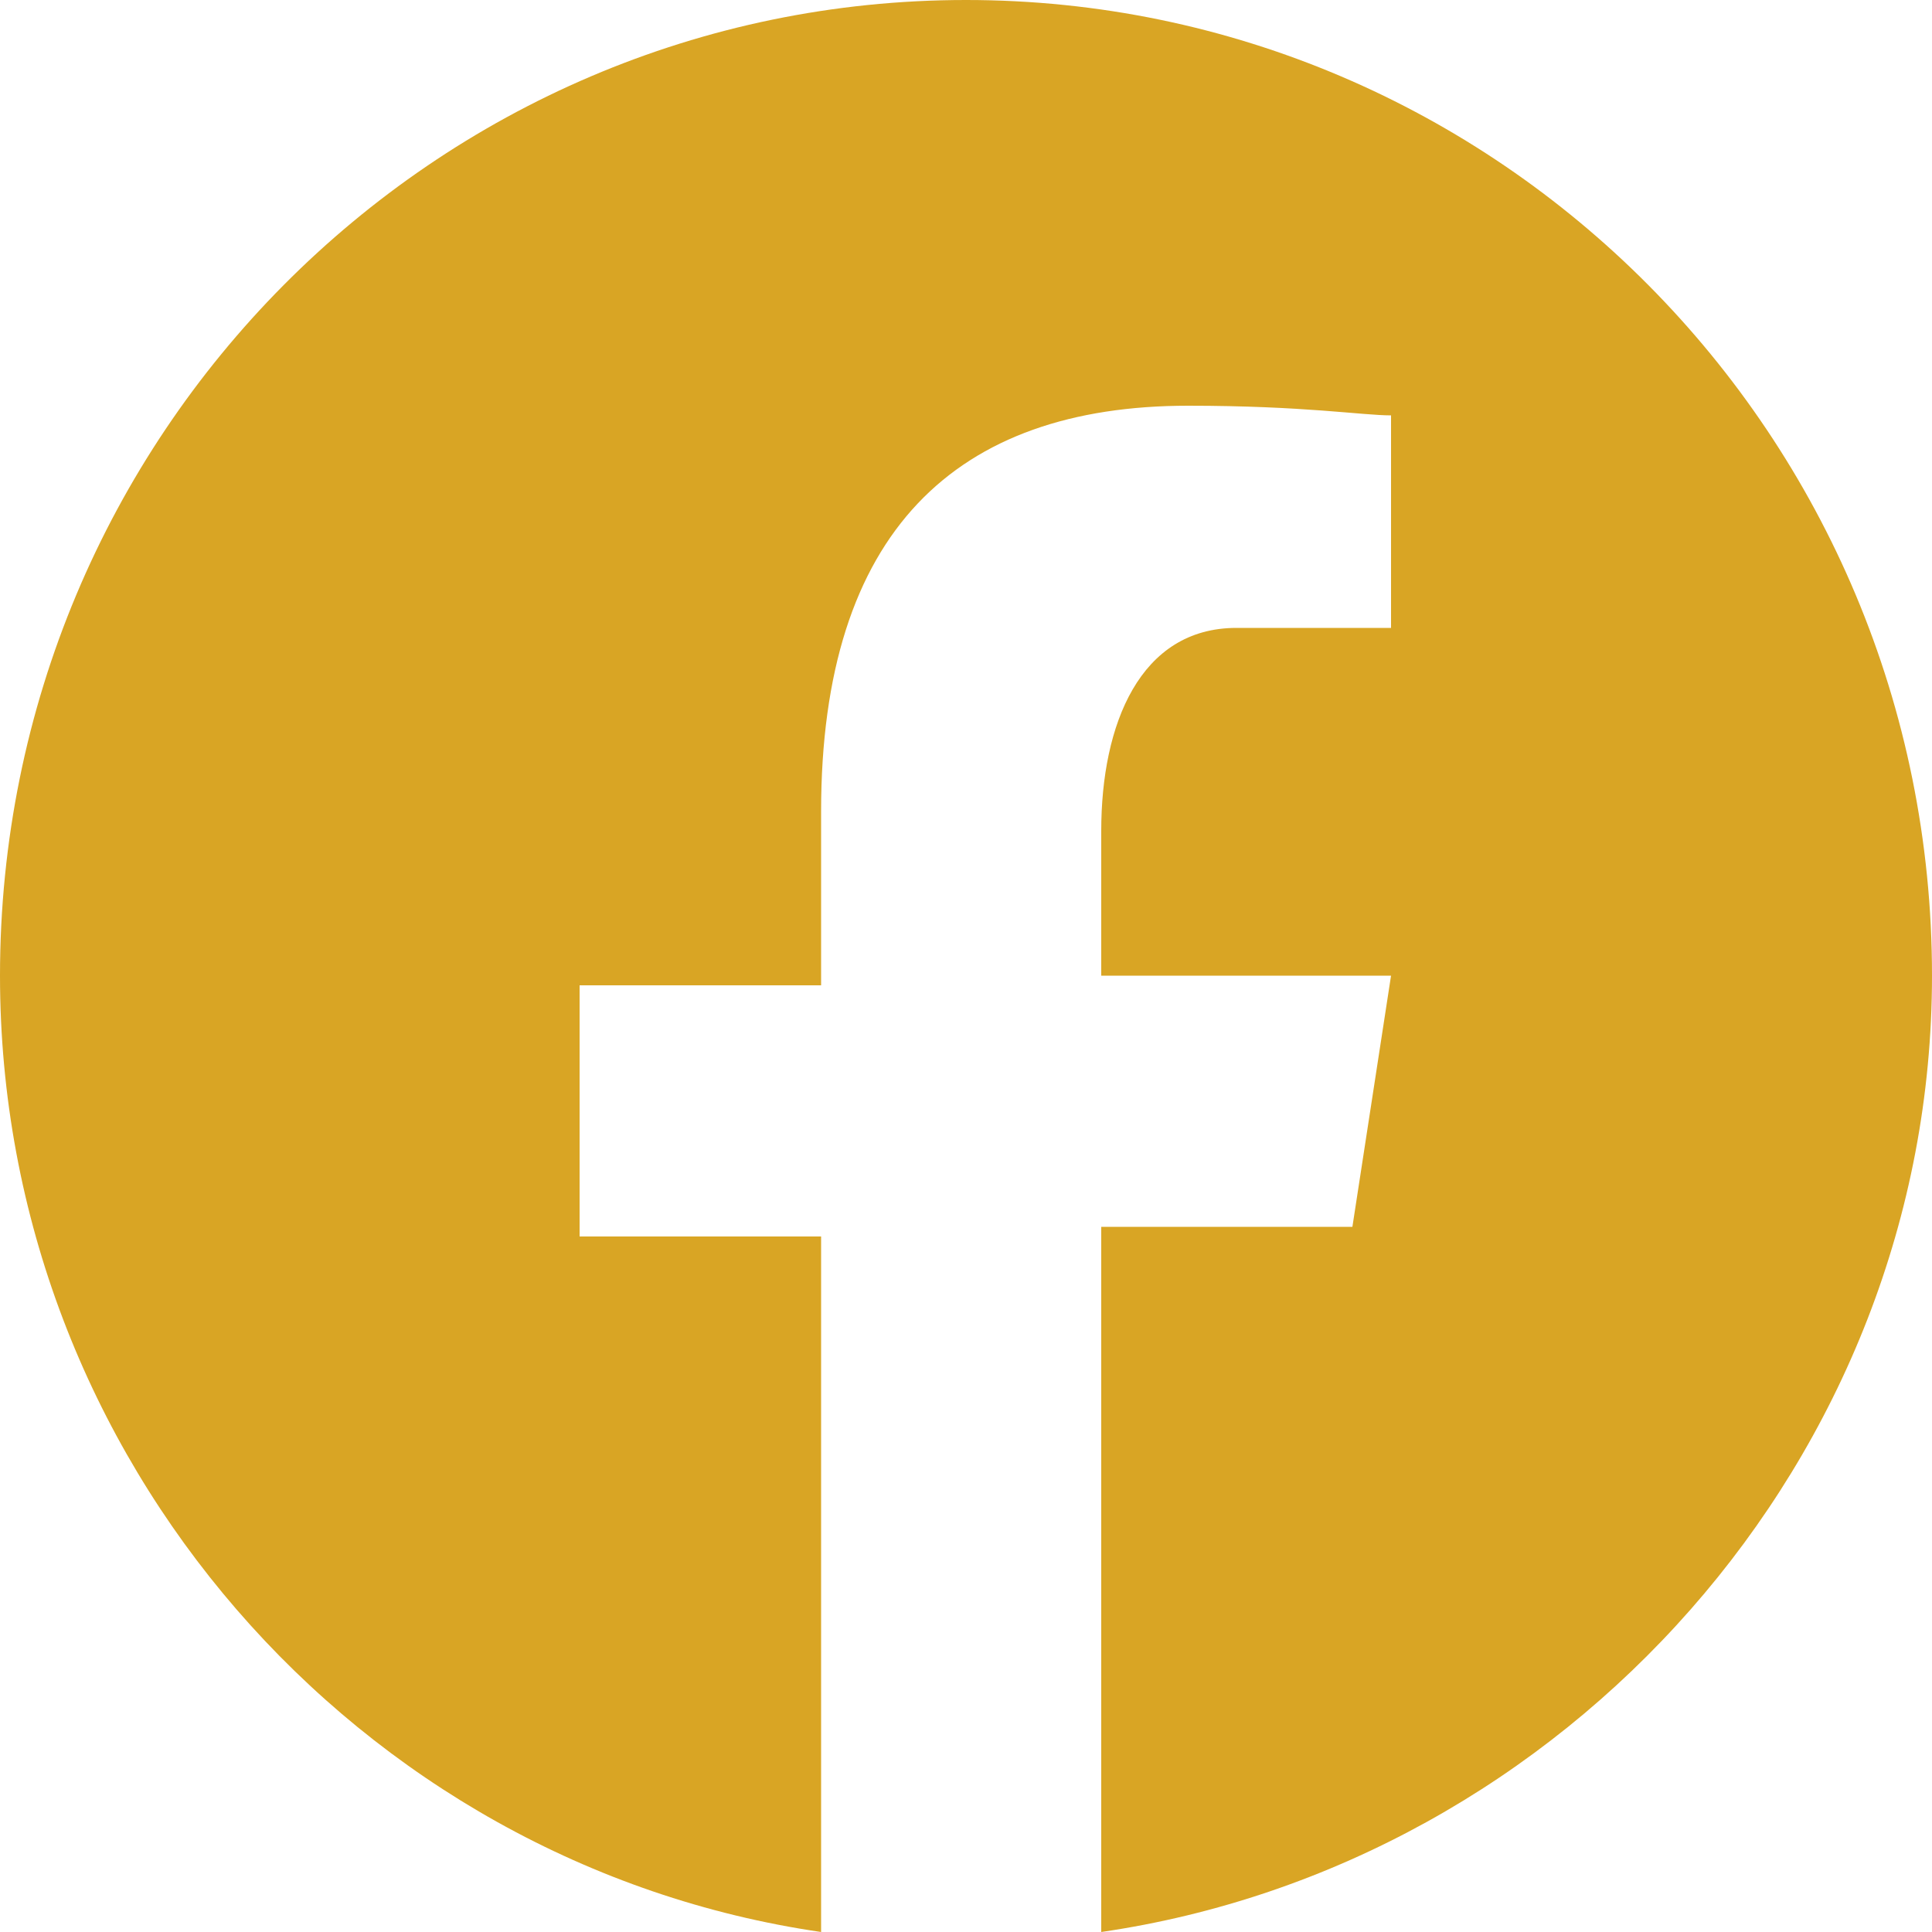 <?xml version="1.0" encoding="utf-8"?>
<!-- Generator: Adobe Illustrator 27.8.0, SVG Export Plug-In . SVG Version: 6.00 Build 0)  -->
<svg version="1.1" id="Ebene_1" xmlns="http://www.w3.org/2000/svg" xmlns:xlink="http://www.w3.org/1999/xlink" x="0px" y="0px"
	 viewBox="0 0 20 20" style="enable-background:new 0 0 20 20;" xml:space="preserve">
<style type="text/css">
	.st0{fill-rule:evenodd;clip-rule:evenodd;fill:#D9A524;}
</style>
<path class="st0" d="M11.4,20v-7.3h2.6l0.4-2.6h-3V8.6c0-1.1,0.4-2.1,1.4-2.1h1.6V4.3c-0.3,0-0.9-0.1-2.1-0.1
	c-2.4,0-3.8,1.3-3.8,4.2v1.8H6v2.6h2.5V20C3.7,19.3,0,15.1,0,10.1C0,4.5,4.5,0,10,0c5.5,0,10,4.5,10,10.1C20,15.1,16.2,19.3,11.4,20
	z M11.4,20C11.4,20,11.4,20,11.4,20L11.4,20L11.4,20z M8.5,20L8.5,20C8.5,20,8.5,20,8.5,20C8.5,20,8.5,20,8.5,20z"/>
</svg>
